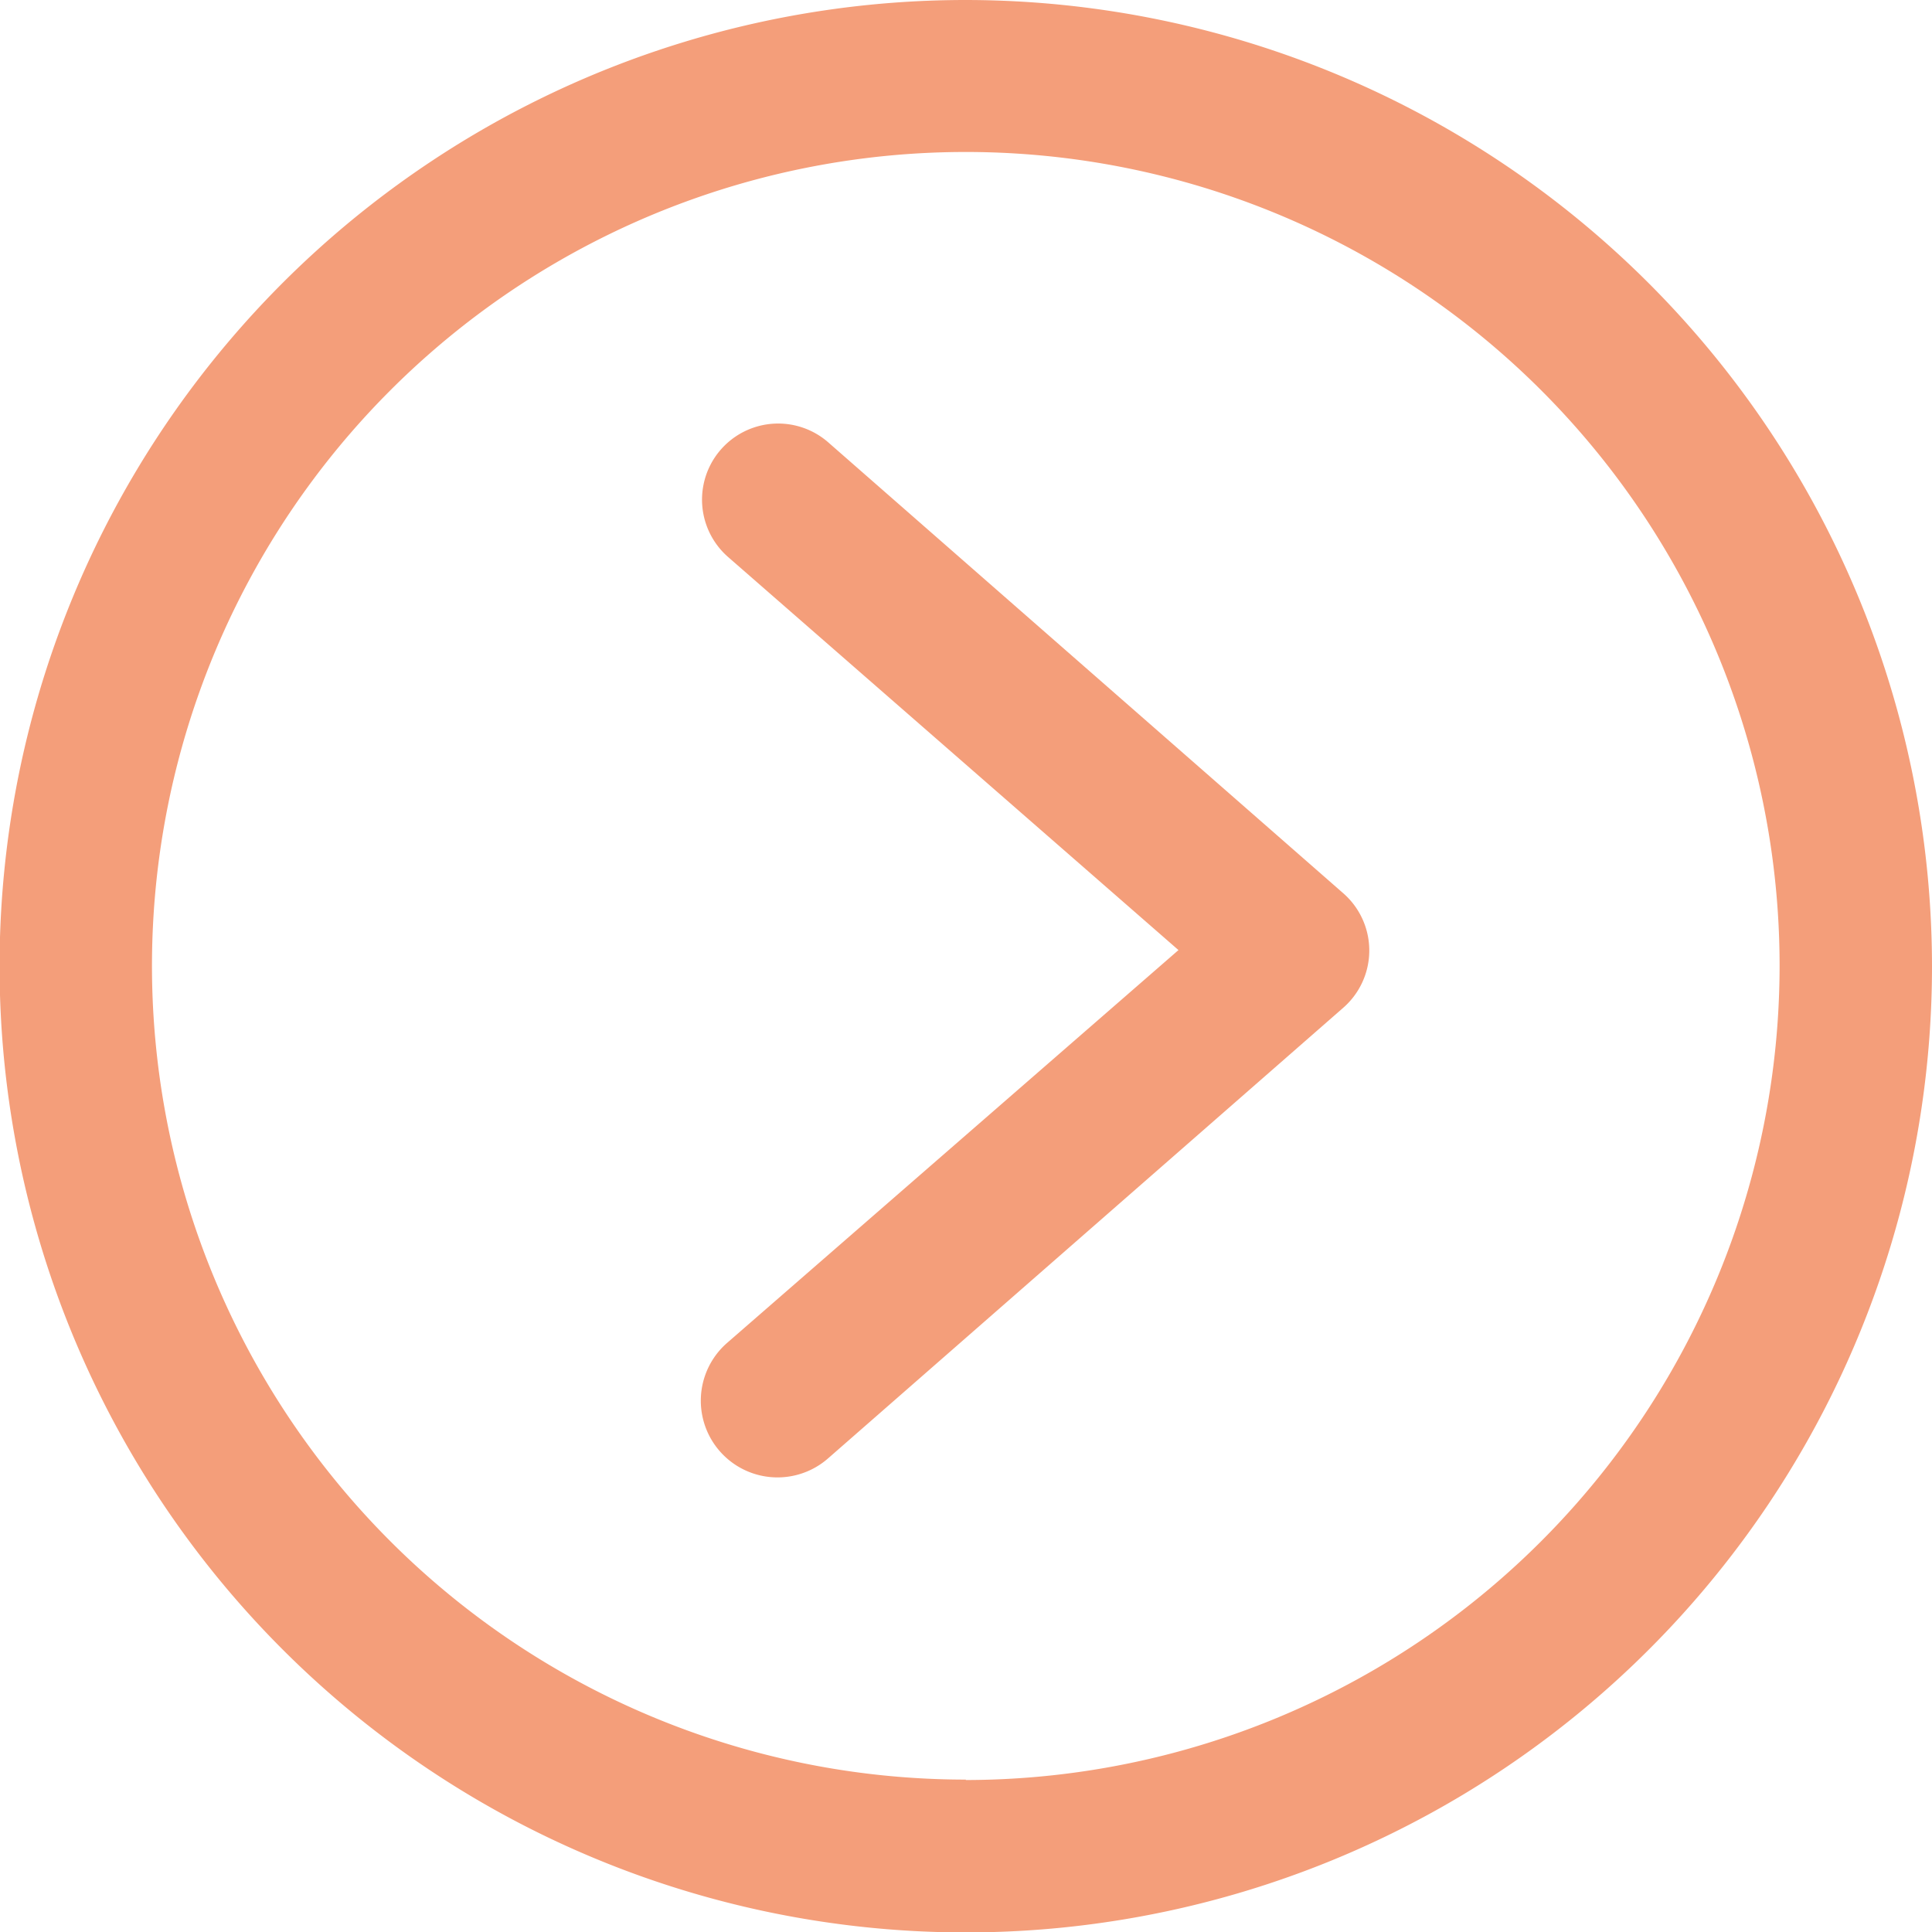 <svg xmlns="http://www.w3.org/2000/svg" viewBox="0 0 45.51 45.51"><title>play</title><path d="M22,12.87a1.79,1.79,0,1,0-2.36,2.7l10.61,9.26L19.61,34.09A1.79,1.79,0,0,0,22,36.8L34.13,26.19a1.79,1.79,0,0,0,0-2.7ZM25.24,2.45A22.76,22.76,0,1,0,48,25.21,22.78,22.78,0,0,0,25.24,2.45Zm0,41.92A19.17,19.17,0,1,1,44.41,25.21,19.19,19.19,0,0,1,25.24,44.38Z" transform="translate(-2.49 -2.45)" fill="#f49e7a"/></svg>